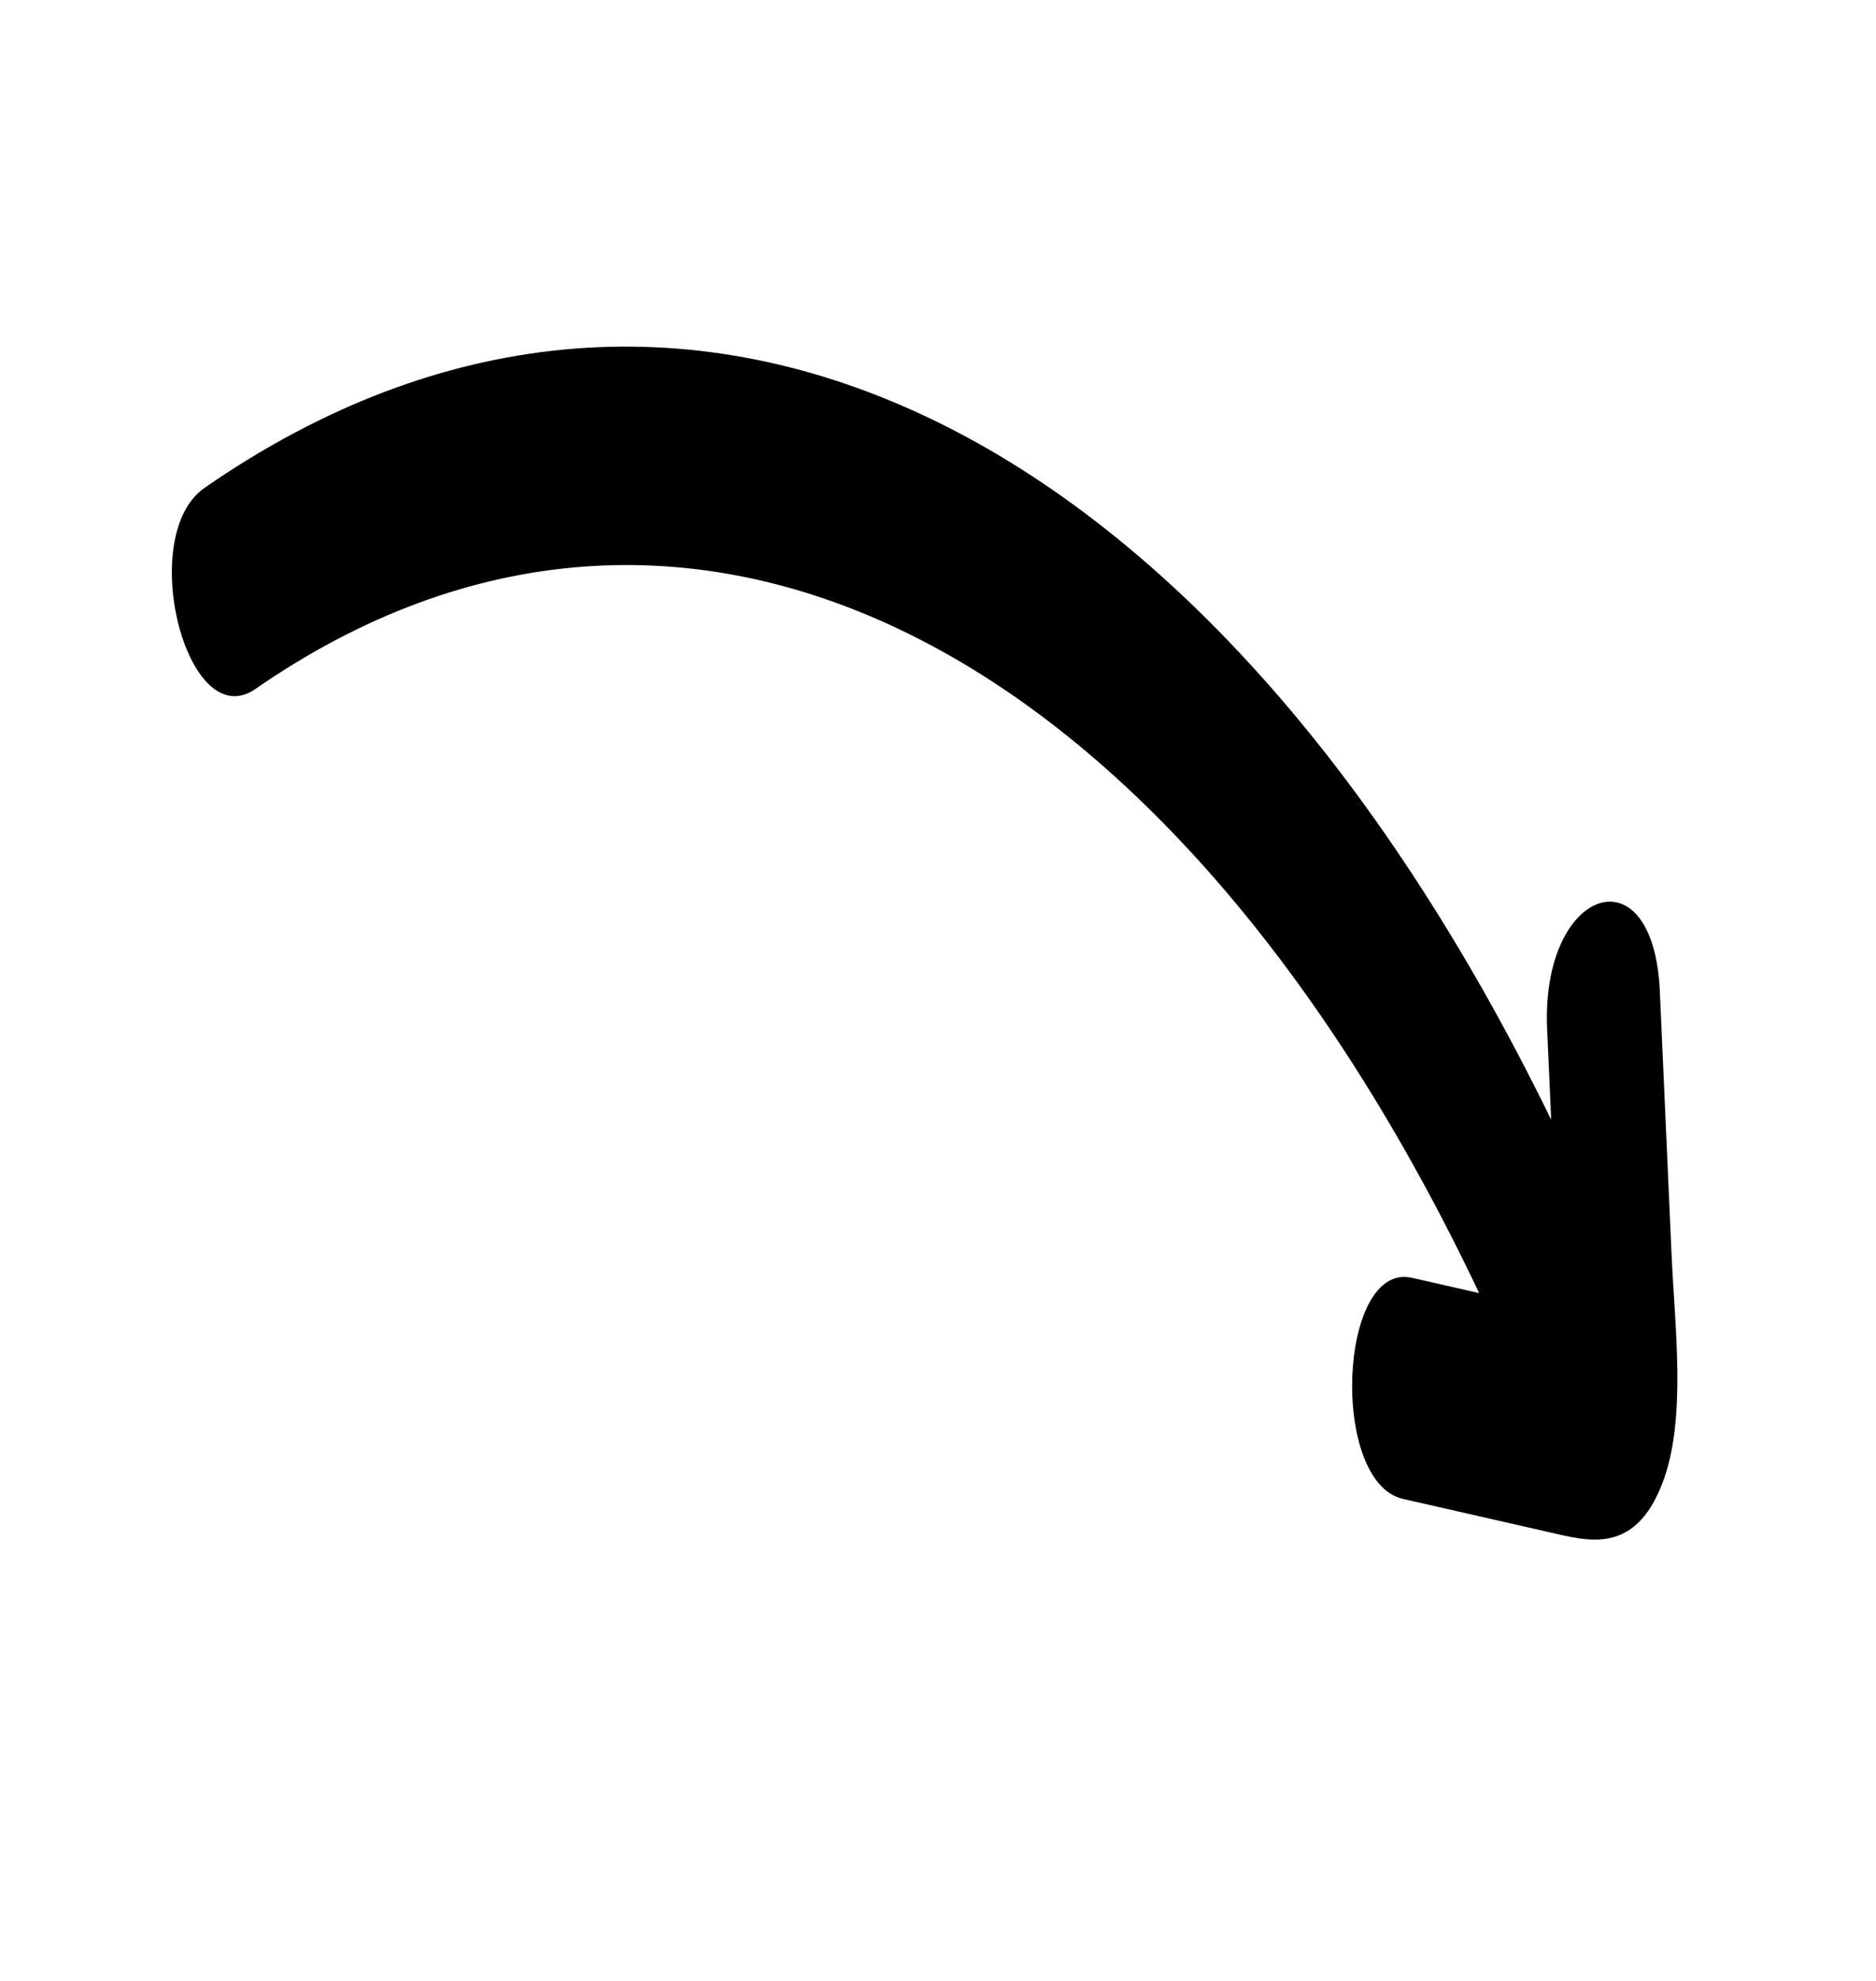 <svg width="108" height="114" viewBox="0 0 108 114" fill="none" xmlns="http://www.w3.org/2000/svg">
<path d="M14.704 39.65C39.293 22.619 67.315 36.824 85.154 74.416C83.866 74.123 82.579 73.83 81.291 73.538C77.052 72.569 76.537 85.295 80.766 86.26C83.533 86.89 86.299 87.52 89.066 88.15C91.407 88.685 94.083 89.52 95.69 85.392C97.114 81.728 96.417 76.392 96.23 72.179C96.005 67.137 95.781 62.089 95.556 57.047C95.19 48.848 88.707 51.061 89.067 59.202C89.146 60.946 89.221 62.692 89.3 64.436C69.349 23.579 38.801 9.359 11.778 28.073C7.809 30.824 10.75 42.383 14.704 39.65Z" fill="black"/>
</svg>
